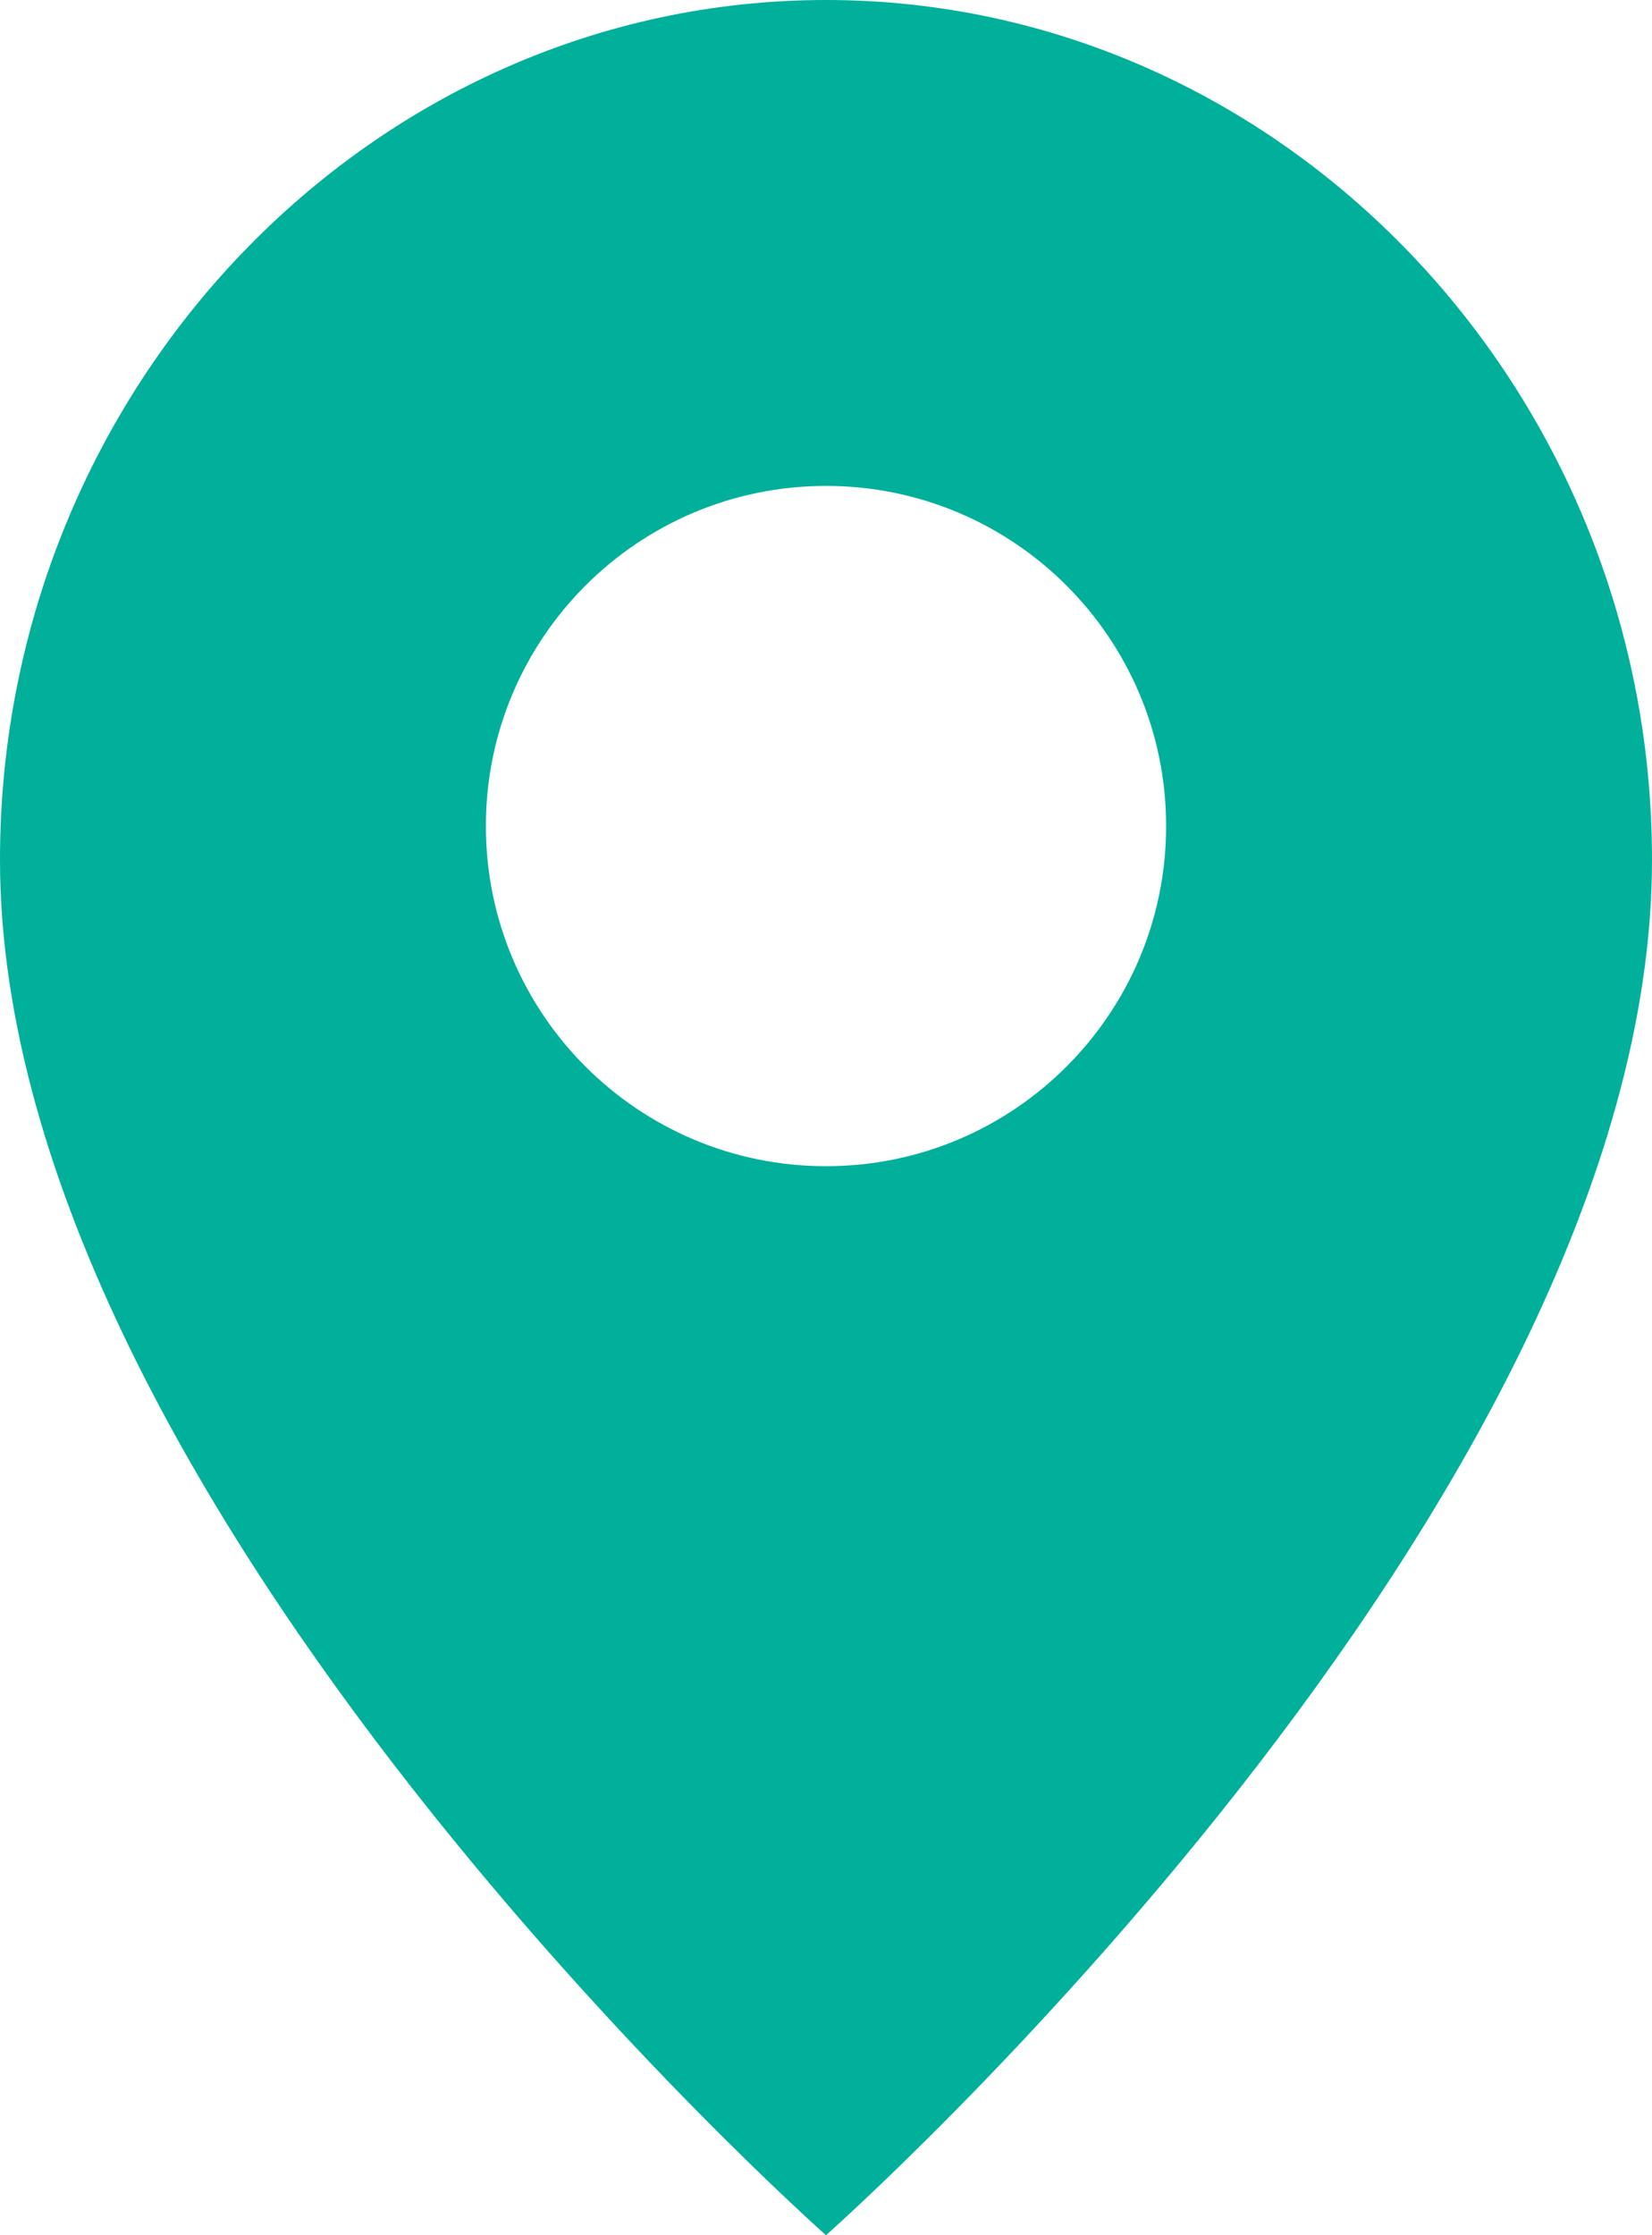 <?xml version="1.0" encoding="UTF-8"?>
<svg width="17px" height="23px" viewBox="0 0 17 23" version="1.1" xmlns="http://www.w3.org/2000/svg" xmlns:xlink="http://www.w3.org/1999/xlink">
    <g id="Styles" stroke="none" stroke-width="1" fill="none" fill-rule="evenodd">
        <g id="StyleGuide" transform="translate(-764, -4139)" fill="#00B09A">
            <path d="M772.5,4139 C777.175,4139 781,4142.981 781,4147.846 C781,4154.481 772.5,4162 772.5,4162 C772.5,4162 764,4154.481 764,4147.846 C764,4142.981 767.825,4139 772.5,4139 Z M772.5,4144 C770.567,4144 769,4145.567 769,4147.5 C769,4149.433 770.567,4151 772.5,4151 C774.433,4151 776,4149.433 776,4147.5 C776,4145.567 774.433,4144 772.5,4144 Z" id="icon"></path>
        </g>
    </g>
</svg>